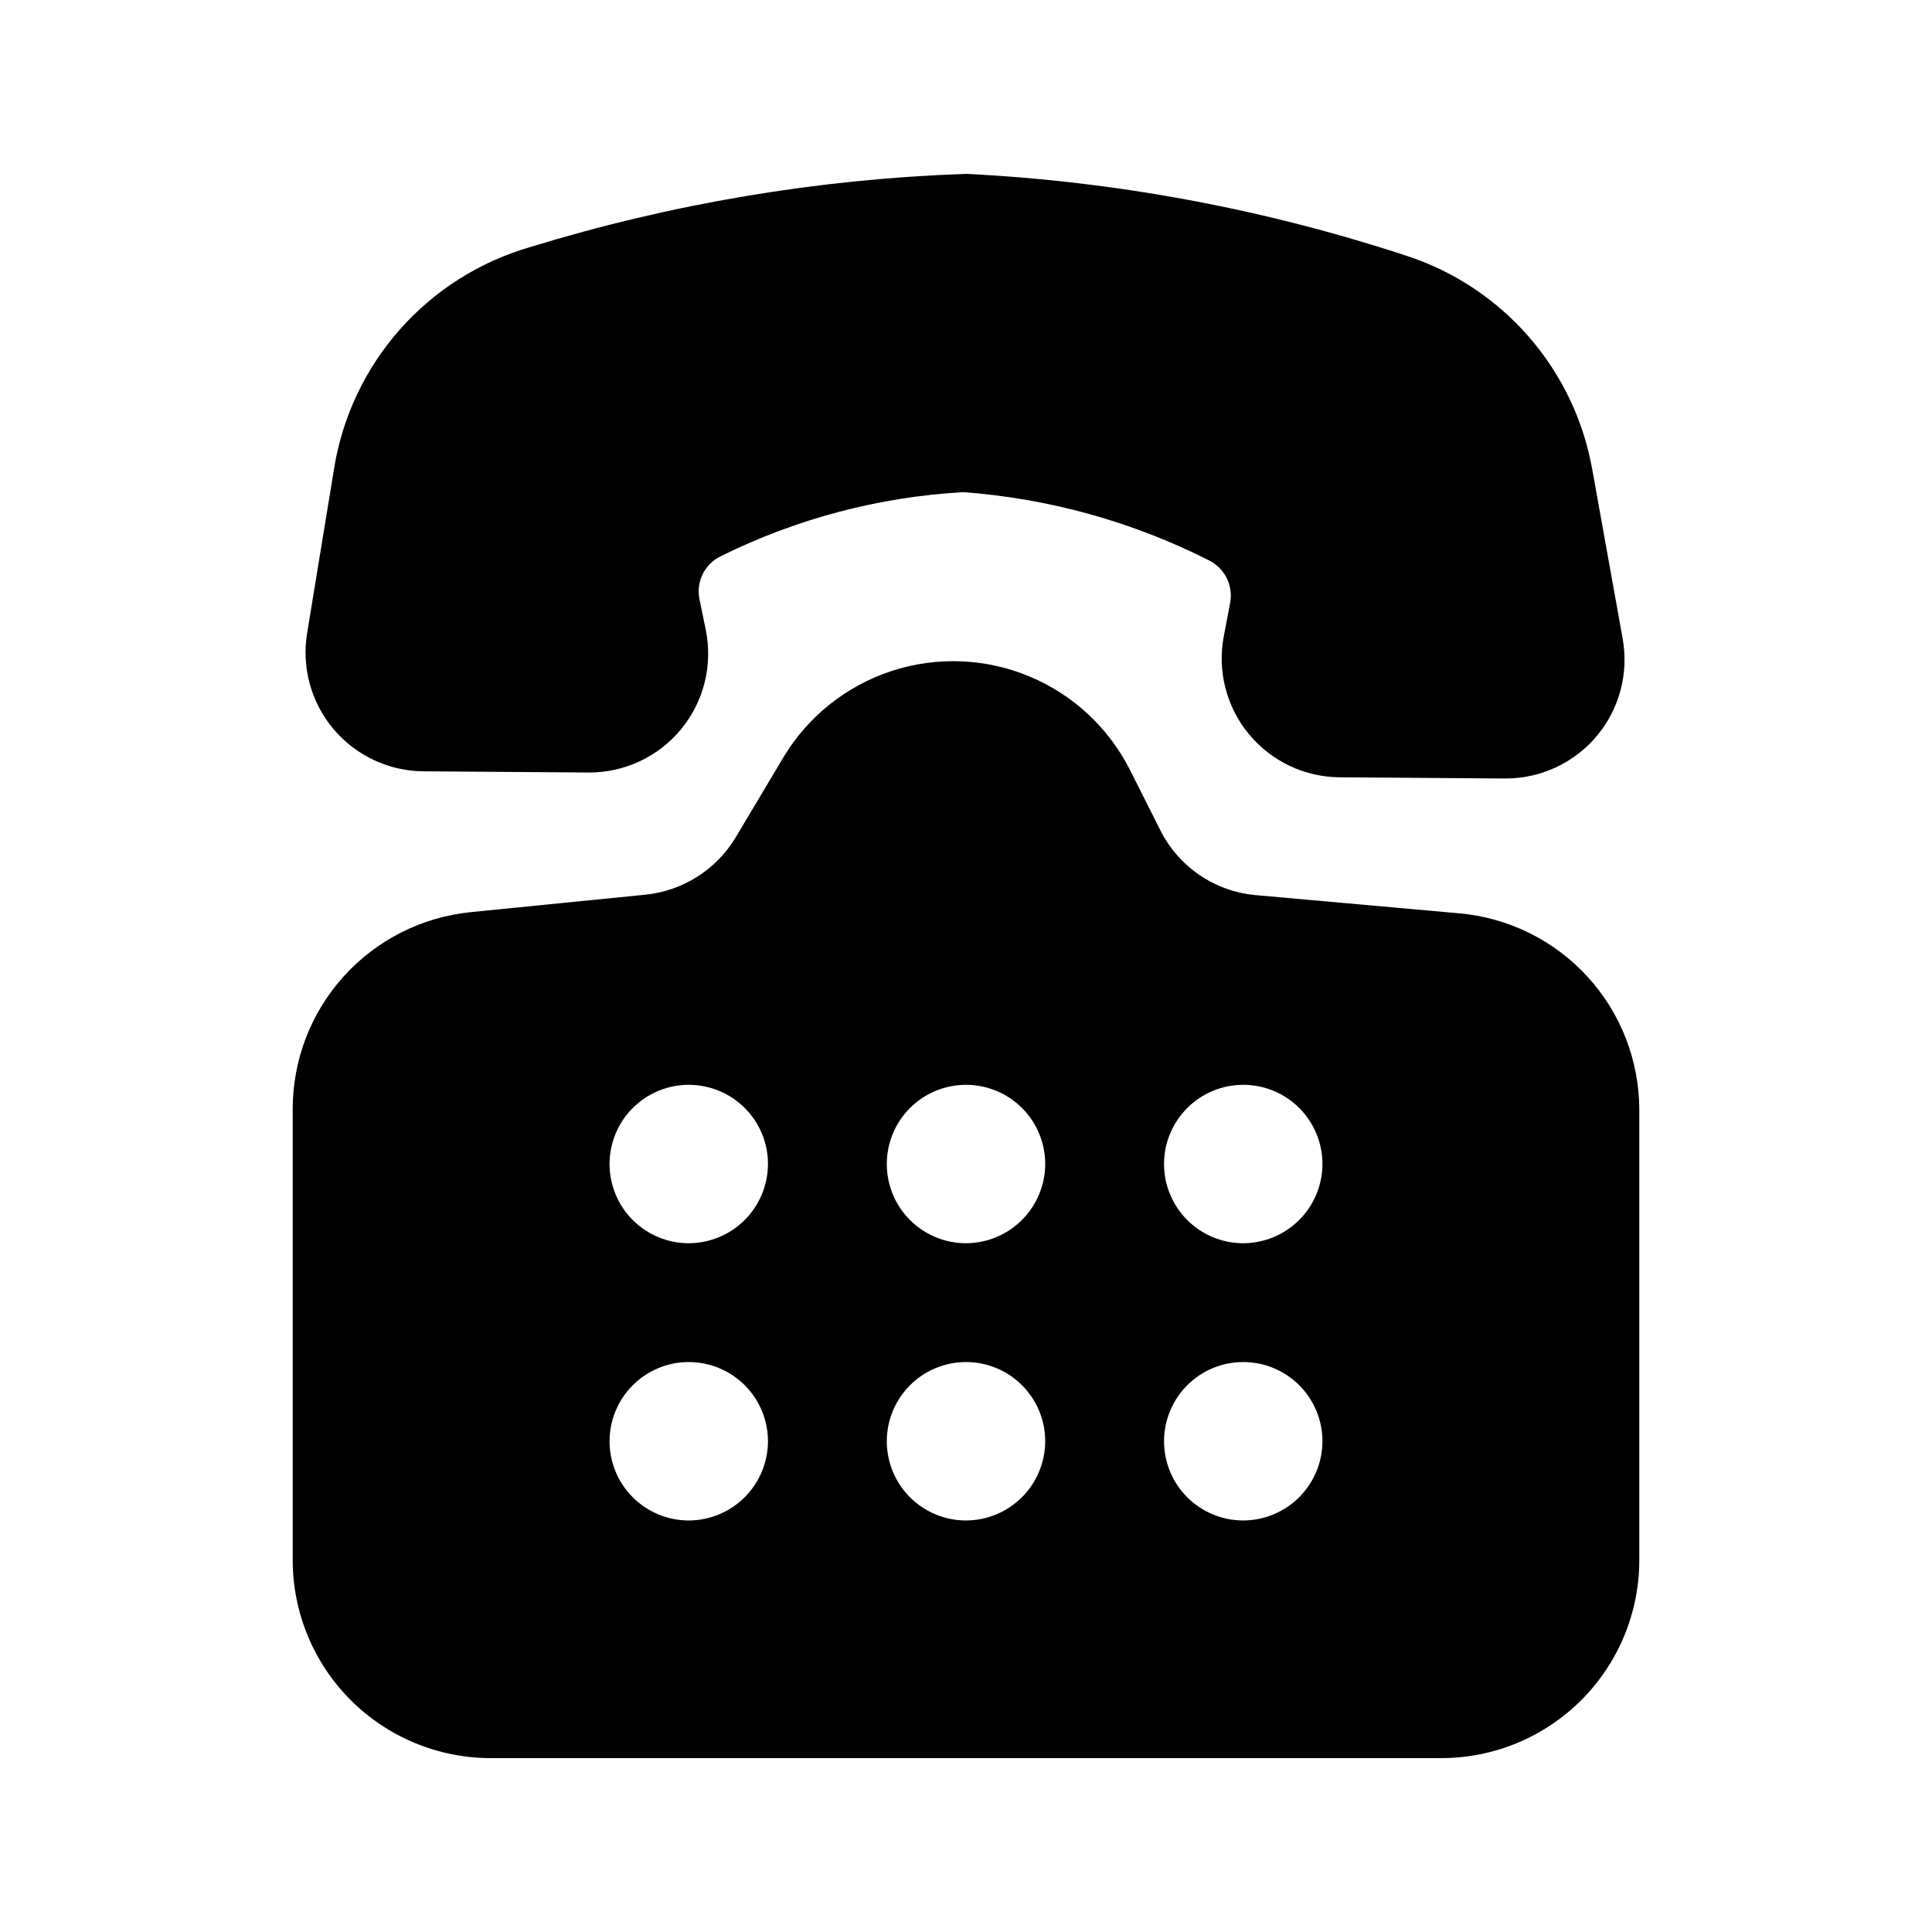 <?xml version="1.0" encoding="UTF-8"?>
<!-- The Best Svg Icon site in the world: iconSvg.co, Visit us! https://iconsvg.co -->
<svg fill="#000000" width="800px" height="800px" version="1.1" viewBox="144 144 512 512" xmlns="http://www.w3.org/2000/svg">
 <g>
  <path d="m530.68 386.04-53.949-4.828h-0.004c-10.867-0.984-20.445-7.543-25.293-17.32l-7.871-15.641v0.004c-5.629-11.273-15.125-20.145-26.754-24.992-11.629-4.852-24.613-5.356-36.582-1.422s-22.125 12.043-28.609 22.844l-12.699 21.309h-0.004c-5.152 8.523-14.02 14.125-23.93 15.113l-46.184 4.617c-12.957 1.289-24.973 7.356-33.707 17.02-8.73 9.66-13.551 22.23-13.523 35.254v119.44c0 13.922 5.527 27.27 15.371 37.109 9.84 9.844 23.191 15.371 37.109 15.371h251.9c13.922 0 27.27-5.527 37.109-15.371 9.844-9.84 15.371-23.188 15.371-37.109v-119.13c0.035-13.109-4.852-25.758-13.695-35.438-8.844-9.68-21-15.688-34.059-16.832zm-204.15 160.9c-5.57 0-10.906-2.211-14.844-6.148-3.938-3.934-6.148-9.273-6.148-14.844 0-5.566 2.211-10.906 6.148-14.844 3.938-3.934 9.273-6.148 14.844-6.148 5.566 0 10.906 2.215 14.844 6.148 3.938 3.938 6.148 9.277 6.148 14.844-0.02 5.562-2.234 10.895-6.168 14.828-3.934 3.934-9.262 6.148-14.824 6.164zm0-73.473v0.004c-5.57 0-10.906-2.215-14.844-6.148-3.938-3.938-6.148-9.277-6.148-14.844 0-5.57 2.211-10.91 6.148-14.844 3.938-3.938 9.273-6.148 14.844-6.148 5.566 0 10.906 2.211 14.844 6.148 3.938 3.934 6.148 9.273 6.148 14.844-0.02 5.559-2.234 10.891-6.168 14.824-3.934 3.934-9.262 6.148-14.824 6.168zm73.473 73.473c-5.57 0-10.91-2.211-14.844-6.148-3.938-3.934-6.148-9.273-6.148-14.844 0-5.566 2.211-10.906 6.148-14.844 3.934-3.934 9.273-6.148 14.844-6.148 5.566 0 10.906 2.215 14.844 6.148 3.934 3.938 6.148 9.277 6.148 14.844-0.02 5.562-2.234 10.895-6.168 14.828-3.934 3.934-9.262 6.148-14.824 6.164zm0-73.473v0.004c-5.57 0-10.91-2.215-14.844-6.148-3.938-3.938-6.148-9.277-6.148-14.844 0-5.57 2.211-10.91 6.148-14.844 3.934-3.938 9.273-6.148 14.844-6.148 5.566 0 10.906 2.211 14.844 6.148 3.934 3.934 6.148 9.273 6.148 14.844-0.02 5.559-2.234 10.891-6.168 14.824-3.934 3.934-9.262 6.148-14.824 6.168zm73.473 73.473c-5.57 0-10.91-2.211-14.844-6.148-3.938-3.934-6.148-9.273-6.148-14.844 0-5.566 2.211-10.906 6.148-14.844 3.934-3.934 9.273-6.148 14.844-6.148 5.566 0 10.906 2.215 14.84 6.148 3.938 3.938 6.148 9.277 6.148 14.844-0.016 5.562-2.231 10.895-6.164 14.828s-9.266 6.148-14.824 6.164zm0-73.473v0.004c-5.57 0-10.91-2.215-14.844-6.148-3.938-3.938-6.148-9.277-6.148-14.844 0-5.57 2.211-10.91 6.148-14.844 3.934-3.938 9.273-6.148 14.844-6.148 5.566 0 10.906 2.211 14.84 6.148 3.938 3.934 6.148 9.273 6.148 14.844-0.016 5.559-2.231 10.891-6.164 14.824-3.934 3.934-9.266 6.148-14.824 6.168z"/>
  <path d="m565.98 268.5c-2.305-13.07-8.129-25.266-16.848-35.273-8.715-10.008-20-17.449-32.633-21.52-37.664-12.367-76.816-19.645-116.41-21.633-39.293 1.359-78.234 7.906-115.81 19.469-13.285 3.883-25.195 11.449-34.355 21.824-9.156 10.375-15.188 23.137-17.391 36.797l-7.148 43.664c-1.488 9.074 1.066 18.348 6.992 25.379 5.926 7.031 14.629 11.125 23.824 11.199l43.77 0.316c9.492 0.062 18.508-4.156 24.539-11.492 6.027-7.332 8.426-16.992 6.527-26.293l-1.637-7.965v-0.004c-1.035-4.676 1.27-9.449 5.574-11.547 20.055-9.949 41.922-15.734 64.277-17 22.703 1.672 44.852 7.82 65.168 18.094 4.195 2.098 6.469 6.734 5.562 11.336l-1.668 8.785c-1.738 9.176 0.684 18.648 6.613 25.863 5.934 7.215 14.758 11.426 24.098 11.492l43.777 0.316h0.23l0.004-0.004c9.328 0 18.18-4.137 24.16-11.297 5.981-7.16 8.48-16.602 6.824-25.785z"/>
 </g>
</svg>